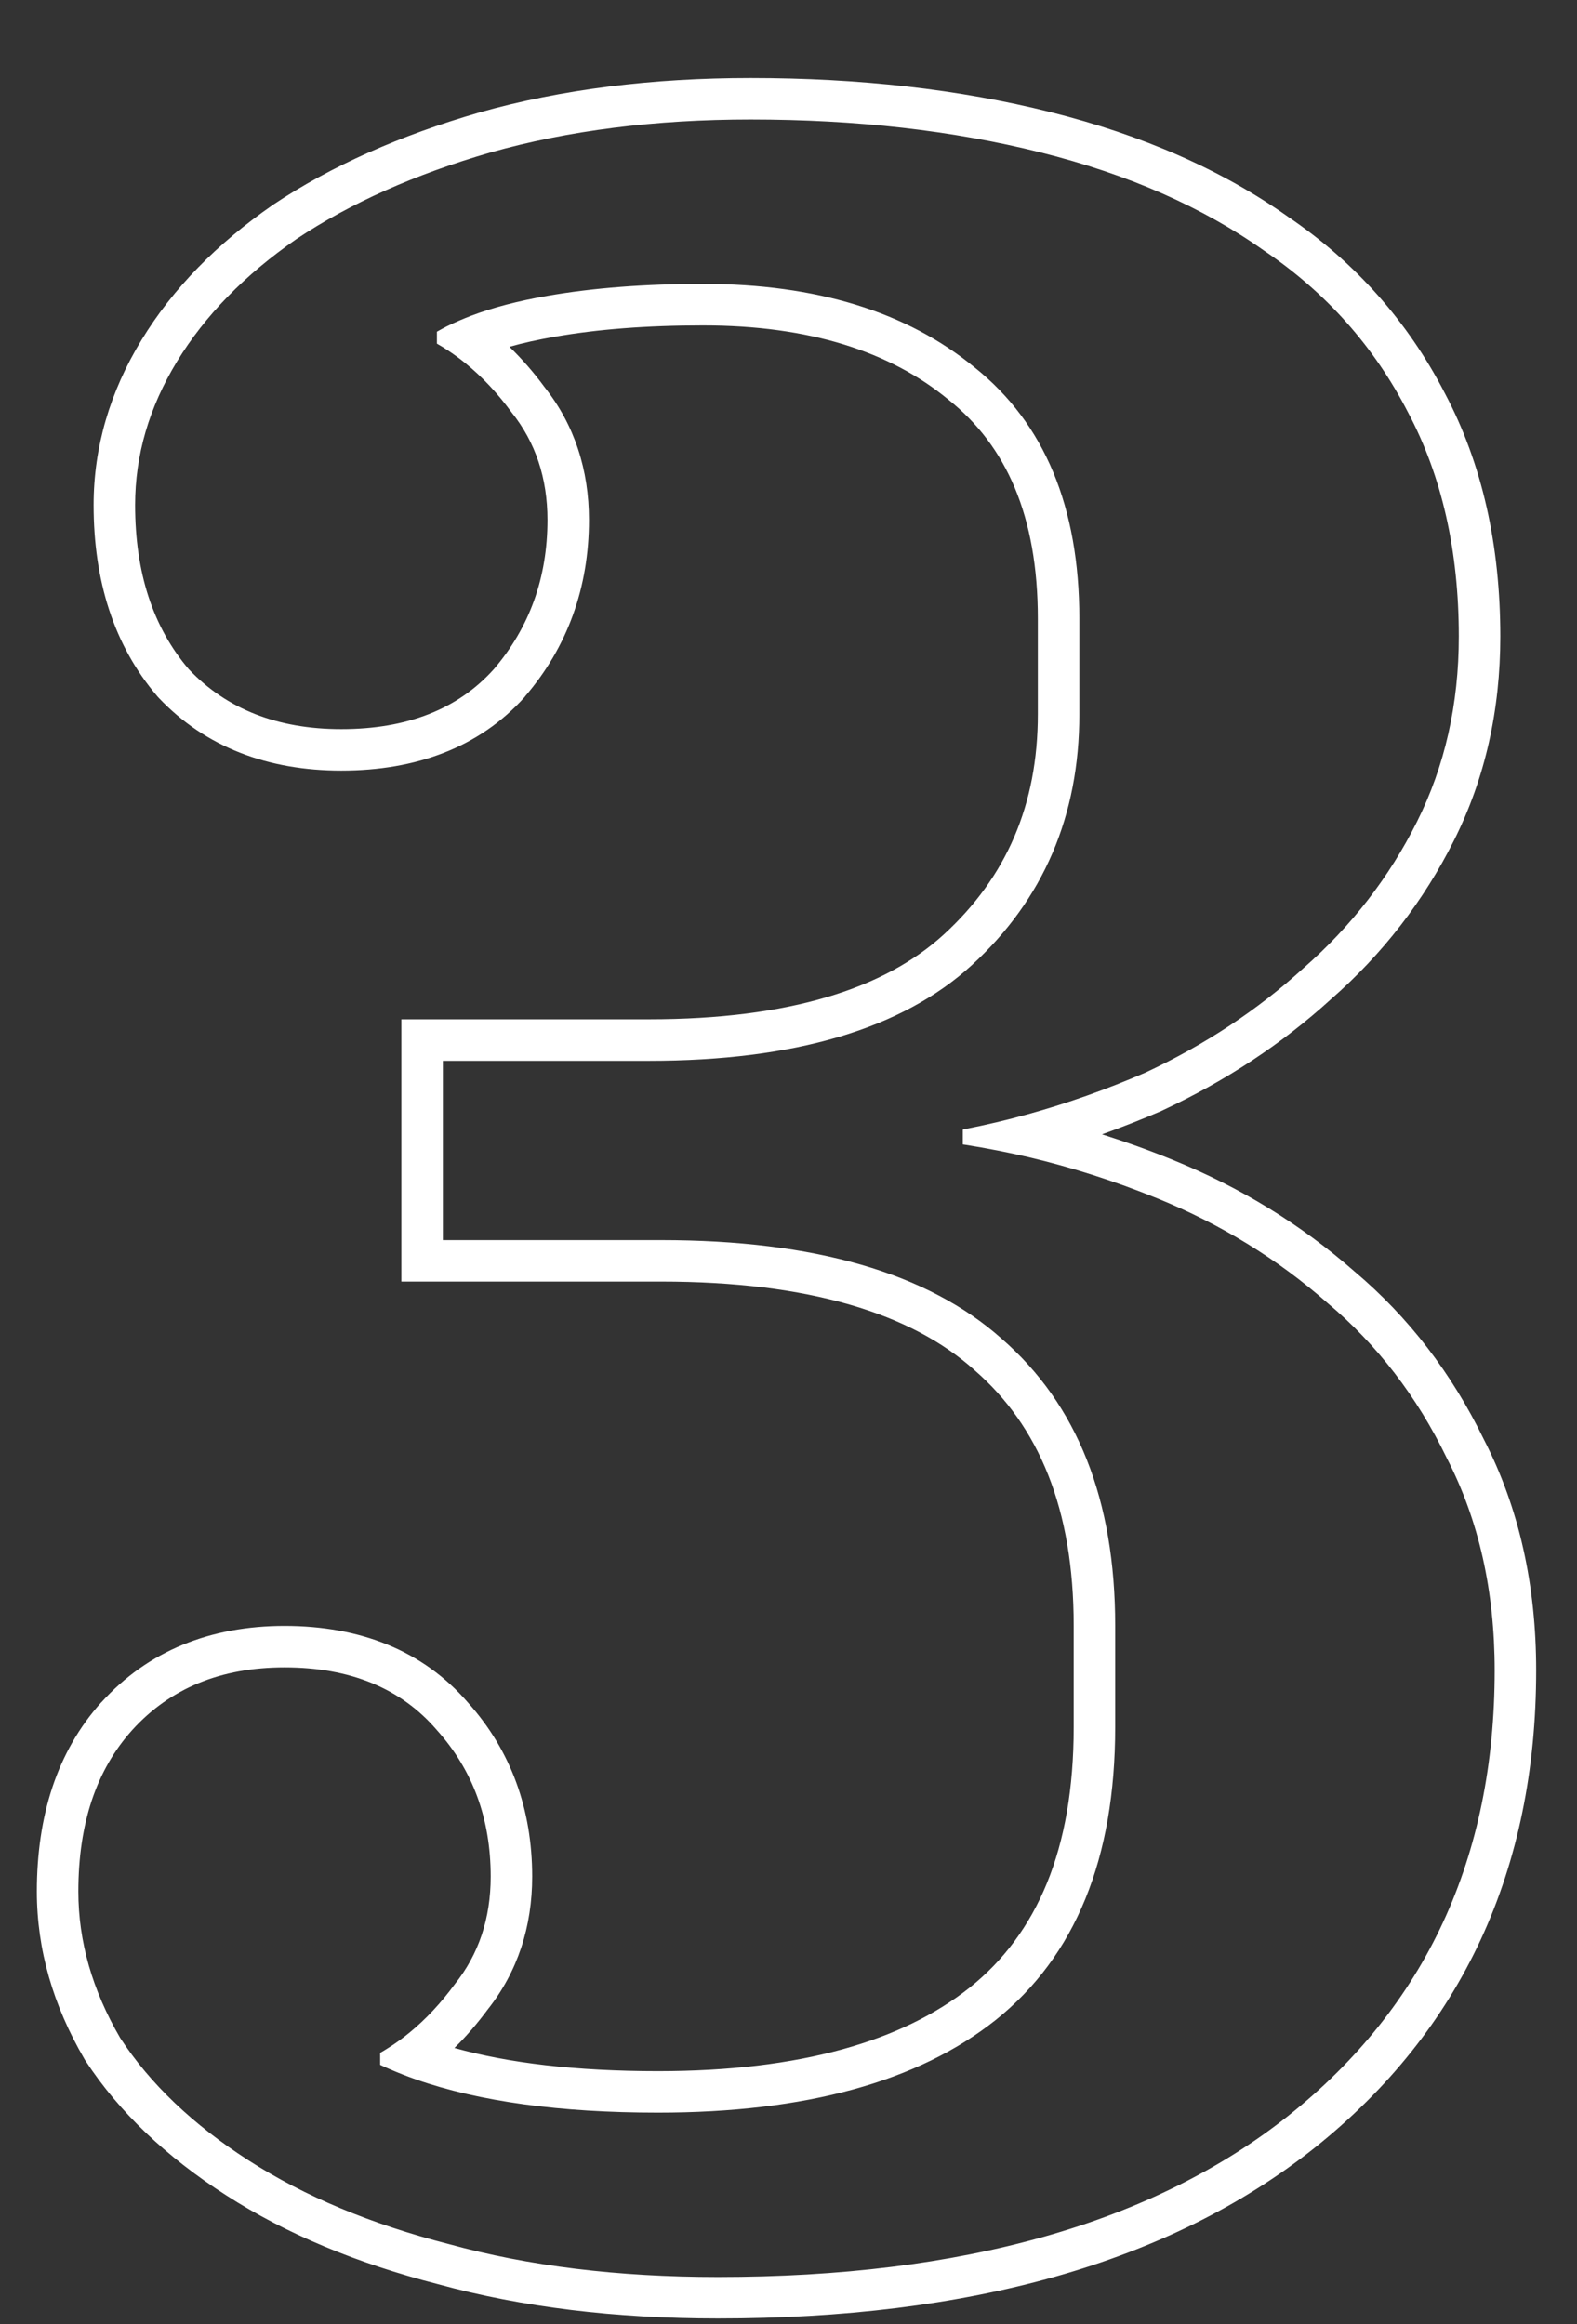 <?xml version="1.0" encoding="UTF-8"?> <svg xmlns="http://www.w3.org/2000/svg" width="19" height="28" viewBox="0 0 19 28" fill="none"><rect x="0" y="0" width="19" height="28" fill="#333333" stroke="none"/> <path fill-rule="evenodd" clip-rule="evenodd" d="M1.022 24.815L1.016 24.804C0.64 24.16 0.444 23.486 0.444 22.788C0.444 21.882 0.685 21.104 1.22 20.509L1.221 20.509C1.785 19.886 2.539 19.588 3.428 19.588C4.333 19.588 5.094 19.881 5.64 20.514C6.158 21.092 6.412 21.801 6.412 22.608C6.412 23.21 6.238 23.753 5.877 24.208C5.752 24.377 5.618 24.533 5.475 24.673C6.122 24.854 6.935 24.952 7.928 24.952C9.643 24.952 10.87 24.591 11.684 23.945C12.492 23.298 12.936 22.287 12.936 20.808V19.584C12.936 18.177 12.516 17.179 11.74 16.506L11.735 16.501C10.978 15.826 9.754 15.44 7.964 15.44H4.836V12.28H7.82C9.512 12.28 10.661 11.907 11.37 11.259C12.126 10.567 12.504 9.695 12.504 8.604V7.452C12.504 6.218 12.124 5.372 11.431 4.818L11.426 4.814C10.723 4.235 9.755 3.92 8.468 3.92C7.794 3.92 7.199 3.966 6.682 4.057C6.48 4.092 6.3 4.132 6.138 4.178C6.289 4.324 6.43 4.486 6.561 4.664C6.922 5.119 7.096 5.661 7.096 6.264C7.096 7.073 6.841 7.79 6.327 8.389L6.32 8.399C5.772 9.007 5.011 9.284 4.112 9.284C3.231 9.284 2.479 9.004 1.913 8.408L1.905 8.399L1.896 8.389C1.37 7.775 1.128 6.991 1.128 6.084C1.128 5.385 1.325 4.72 1.705 4.096C2.083 3.475 2.616 2.934 3.287 2.469L3.294 2.464C3.993 1.998 4.822 1.631 5.773 1.356L5.776 1.355C6.764 1.076 7.854 0.94 9.044 0.94C10.35 0.94 11.556 1.075 12.657 1.351C13.76 1.627 14.718 2.044 15.521 2.613C16.33 3.163 16.961 3.872 17.407 4.736C17.859 5.588 18.076 6.571 18.076 7.668C18.076 8.555 17.893 9.376 17.519 10.123C17.154 10.853 16.659 11.492 16.037 12.037C15.446 12.575 14.769 13.022 14.007 13.377L13.995 13.383C13.757 13.486 13.517 13.58 13.277 13.666C13.562 13.756 13.846 13.858 14.128 13.973C14.944 14.304 15.675 14.752 16.318 15.317C16.971 15.867 17.491 16.545 17.879 17.344C18.303 18.168 18.508 19.098 18.508 20.124C18.508 22.521 17.619 24.457 15.835 25.879C14.085 27.269 11.667 27.932 8.648 27.932C7.414 27.932 6.289 27.796 5.279 27.519C4.304 27.269 3.45 26.914 2.725 26.448C2.006 25.986 1.435 25.447 1.029 24.825L1.022 24.815ZM5.408 27.036C6.368 27.3 7.448 27.432 8.648 27.432C11.6 27.432 13.892 26.784 15.524 25.488C17.18 24.168 18.008 22.38 18.008 20.124C18.008 19.164 17.816 18.312 17.432 17.568C17.072 16.824 16.592 16.2 15.992 15.696C15.392 15.168 14.708 14.748 13.94 14.436C13.428 14.228 12.912 14.063 12.389 13.94C12.139 13.882 11.888 13.833 11.636 13.793C11.624 13.792 11.612 13.79 11.6 13.788V13.608C11.609 13.606 11.619 13.604 11.628 13.602C11.88 13.553 12.13 13.494 12.379 13.425C12.857 13.293 13.329 13.126 13.796 12.924C14.516 12.588 15.152 12.168 15.704 11.664C16.28 11.16 16.736 10.572 17.072 9.9C17.408 9.228 17.576 8.484 17.576 7.668C17.576 6.636 17.372 5.736 16.964 4.968C16.556 4.176 15.98 3.528 15.236 3.024C14.492 2.496 13.592 2.1 12.536 1.836C11.48 1.572 10.316 1.44 9.044 1.44C7.892 1.44 6.848 1.572 5.912 1.836C5 2.1 4.22 2.448 3.572 2.88C2.948 3.312 2.468 3.804 2.132 4.356C1.796 4.908 1.628 5.484 1.628 6.084C1.628 6.9 1.844 7.56 2.276 8.064C2.732 8.544 3.344 8.784 4.112 8.784C4.904 8.784 5.516 8.544 5.948 8.064C6.38 7.56 6.596 6.96 6.596 6.264C6.596 5.76 6.452 5.328 6.164 4.968C5.994 4.736 5.809 4.54 5.61 4.378C5.539 4.32 5.465 4.266 5.39 4.217C5.349 4.19 5.307 4.164 5.264 4.14V3.996C5.302 3.974 5.342 3.953 5.382 3.932C5.473 3.887 5.57 3.845 5.674 3.805C5.938 3.705 6.245 3.625 6.596 3.564C7.148 3.468 7.772 3.42 8.468 3.42C9.836 3.42 10.928 3.756 11.744 4.428C12.584 5.1 13.004 6.108 13.004 7.452V8.604C13.004 9.828 12.572 10.836 11.708 11.628C10.868 12.396 9.572 12.78 7.82 12.78H5.336V14.94H7.964C9.812 14.94 11.18 15.336 12.068 16.128C12.98 16.92 13.436 18.072 13.436 19.584V20.808C13.436 22.392 12.956 23.568 11.996 24.336C11.06 25.08 9.704 25.452 7.928 25.452C6.748 25.452 5.776 25.319 5.012 25.052C4.901 25.013 4.794 24.971 4.691 24.926C4.653 24.91 4.616 24.893 4.58 24.876V24.732C4.612 24.714 4.643 24.695 4.674 24.675C4.764 24.619 4.851 24.556 4.935 24.487C5.131 24.326 5.313 24.132 5.48 23.904C5.768 23.544 5.912 23.112 5.912 22.608C5.912 21.912 5.696 21.324 5.264 20.844C4.832 20.34 4.22 20.088 3.428 20.088C2.66 20.088 2.048 20.34 1.592 20.844C1.16 21.324 0.944 21.972 0.944 22.788C0.944 23.388 1.112 23.976 1.448 24.552C1.808 25.104 2.324 25.596 2.996 26.028C3.668 26.46 4.472 26.796 5.408 27.036Z" fill="white"></path> </svg> 